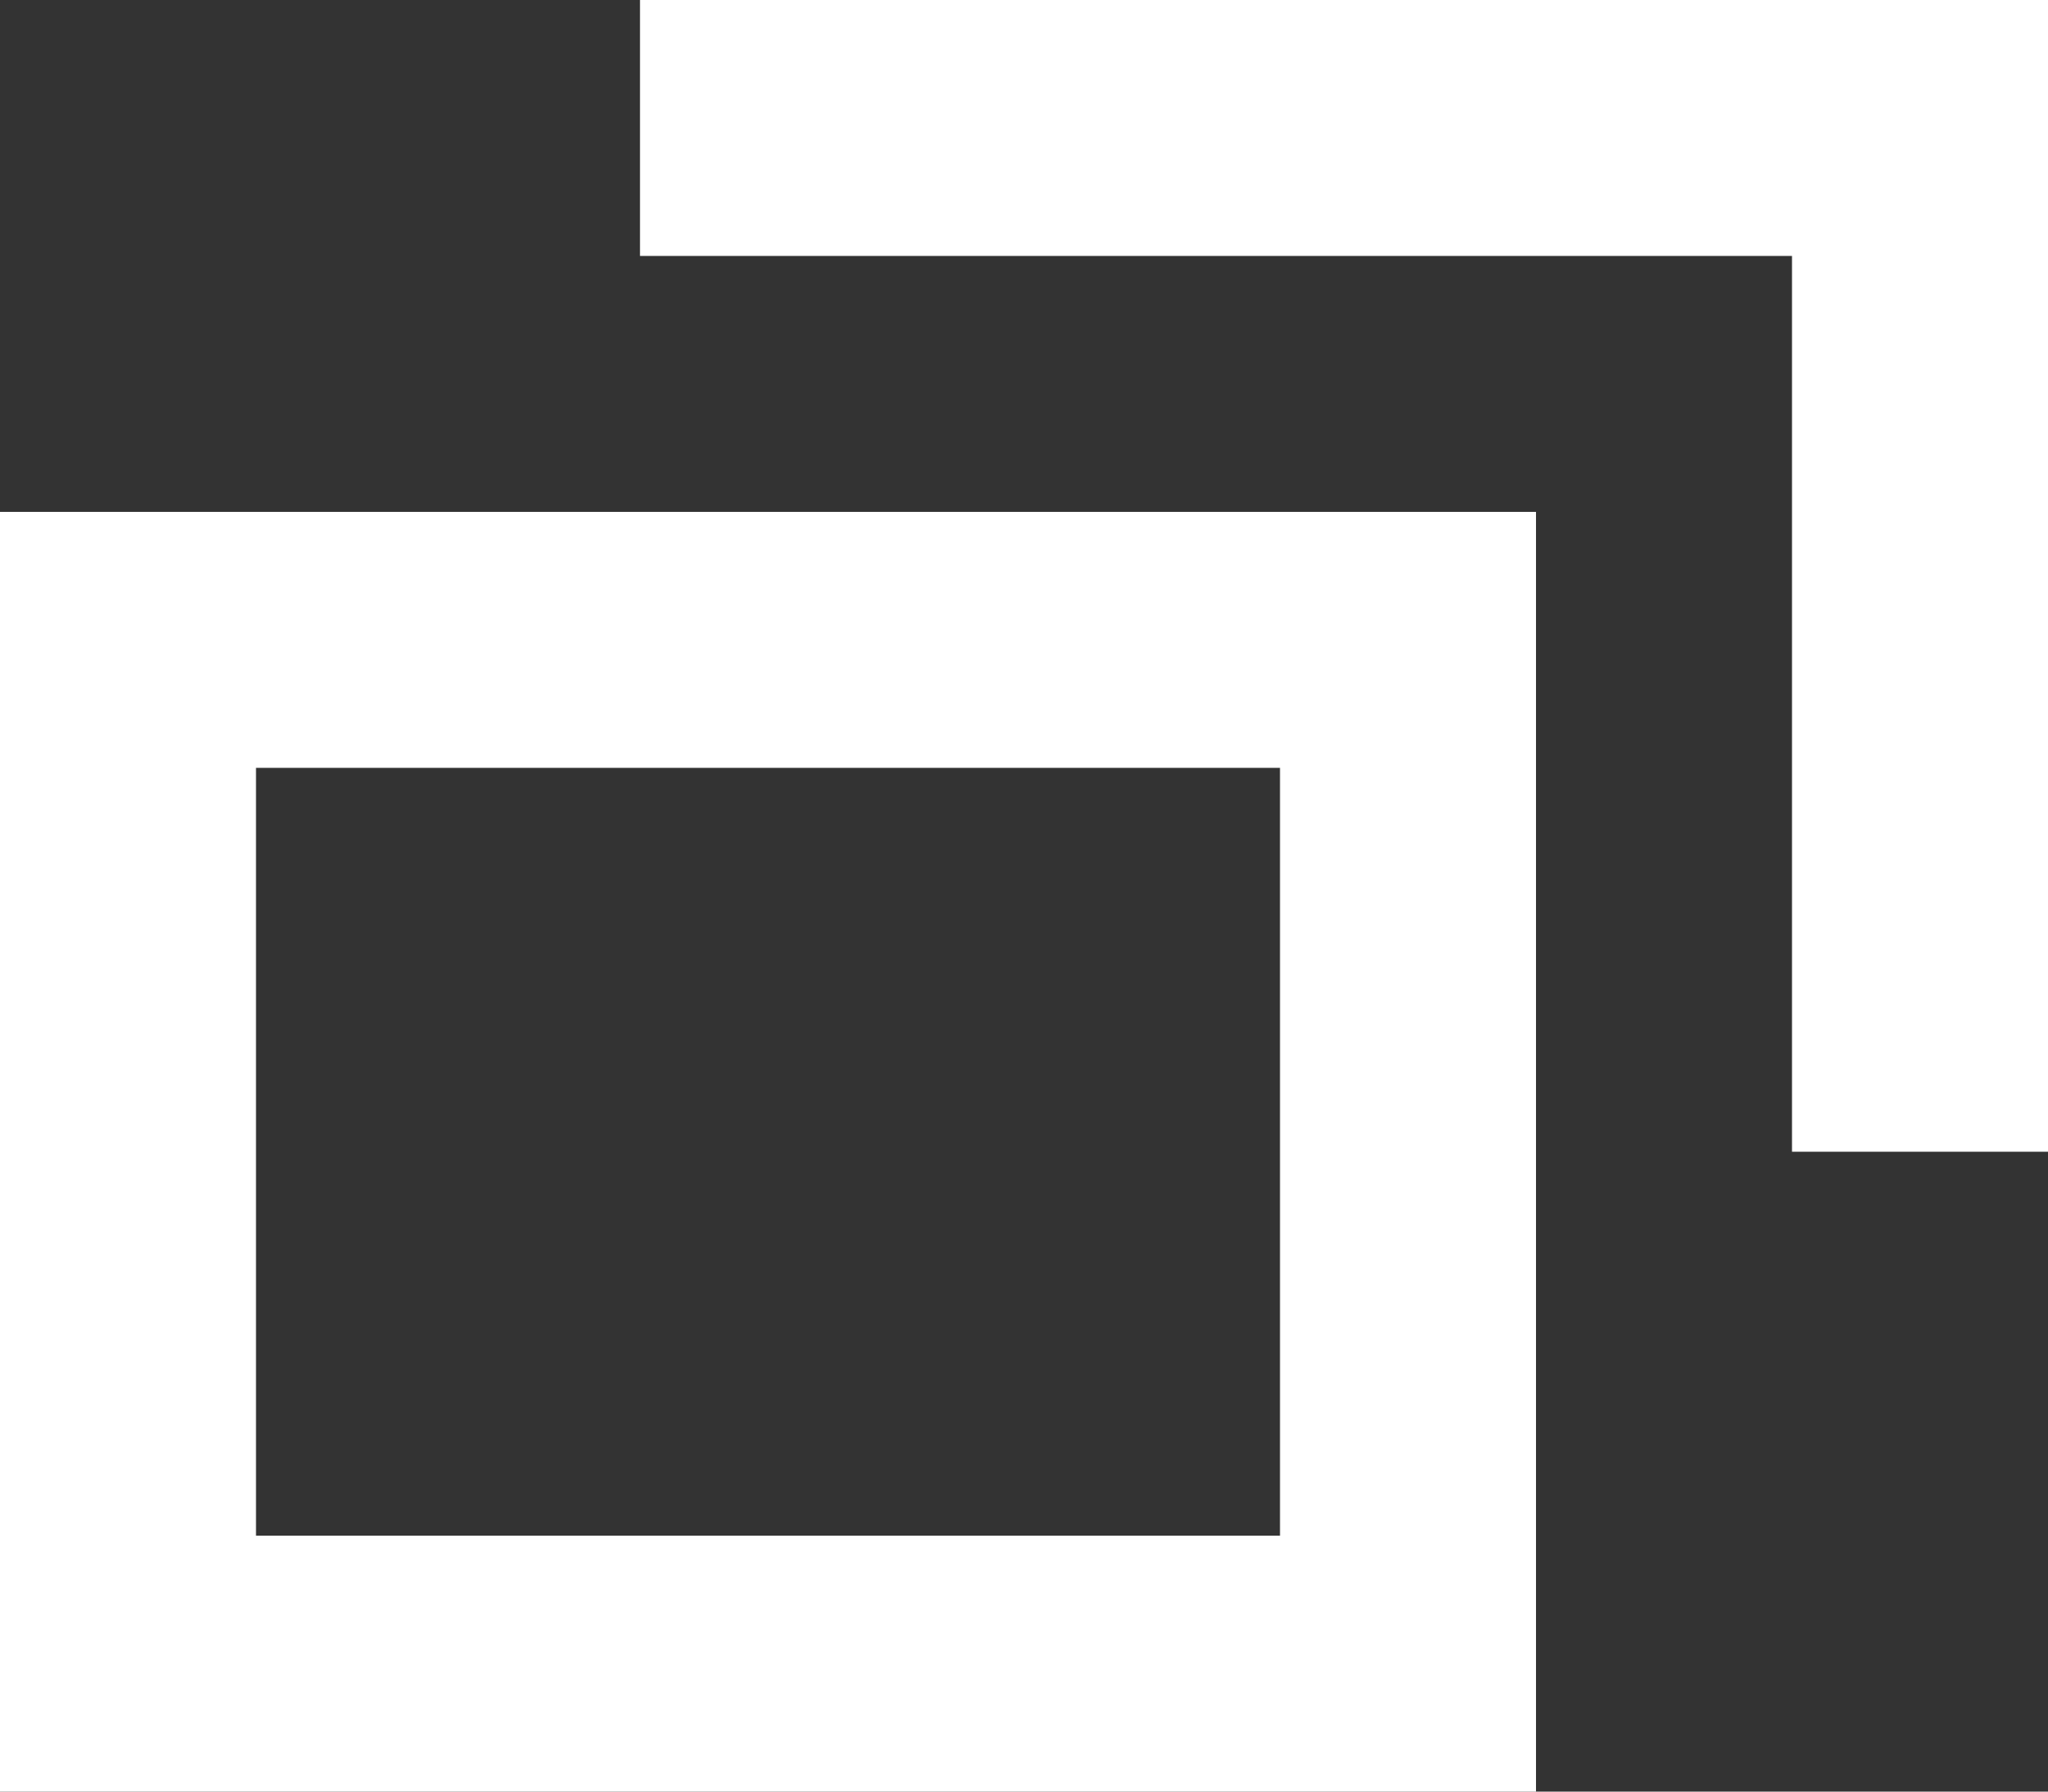 <?xml version="1.0" encoding="UTF-8"?>
<svg id="_レイヤー_2" data-name="レイヤー 2" xmlns="http://www.w3.org/2000/svg" viewBox="0 0 8 7">
  <rect x="0" y="0" width="8" height="7" fill="#333333" stroke="none"/>
  <defs>
    <style>
      .cls-1 {
        fill: #fff;
      }
    </style>
  </defs>
  <g id="_レイヤー_1-2" data-name="レイヤー 1">
    <g>
      <path class="cls-1" d="M6,7H0V2h6v5ZM1,6h4v-3H1v3Z"/>
      <polygon class="cls-1" points="8 4.5 7 4.5 7 1 2.5 1 2.5 0 8 0 8 4.5"/>
    </g>
  </g>
</svg>